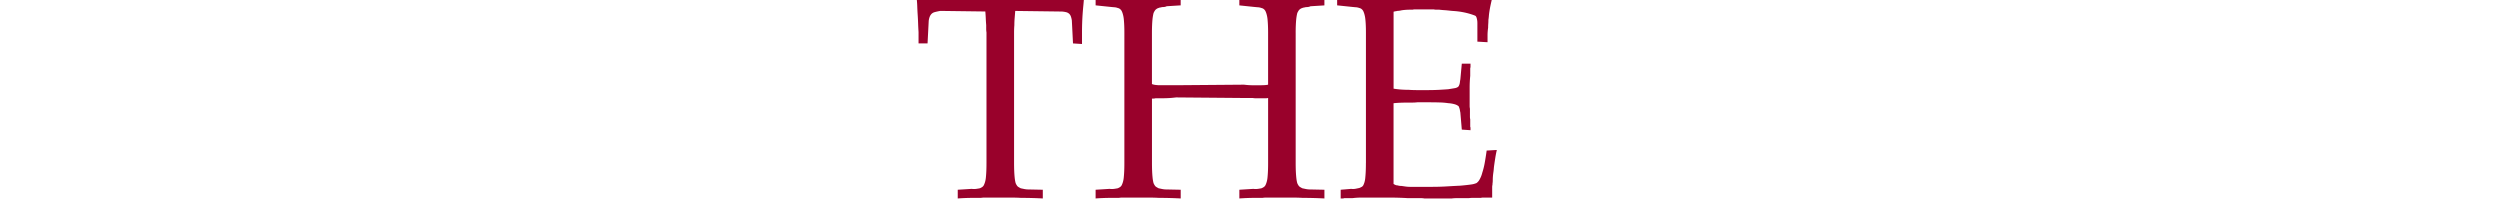 <svg xmlns="http://www.w3.org/2000/svg" xmlns:xlink="http://www.w3.org/1999/xlink" width="310" height="25" viewBox="0 0 310 25"><defs><clipPath id="a"><rect width="310" height="25" transform="translate(40 7748)" fill="#fff" stroke="#707070" stroke-width="1"/></clipPath></defs><g transform="translate(-40 -7748)" clip-path="url(#a)"><path d="M9.324-4.32V-20.484a2.734,2.734,0,0,1-.036-.45v-.45q-.036-.432-.054-.864t-.054-.828L3.6-23.148q-.4.072-.666.144a.9.9,0,0,0-.414.216,1.1,1.1,0,0,0-.234.36,1.989,1.989,0,0,0-.126.54l-.144,2.772H.9q0-.144,0-.306t0-.342q0-.18,0-.36t0-.4Q.864-21.06.846-21.6T.792-22.68q-.036-.54-.054-1.08t-.09-1.08H1.62a3.437,3.437,0,0,0,.486.036h2.43q.5.036.99.054t.954.018H8.424l5.22-.072a7,7,0,0,0,.99.072h.954q.5,0,.99-.018t.954-.054h2.43a3.438,3.438,0,0,0,.486-.036h.972q-.036.54-.09,1.08t-.09,1.08q-.036.54-.054,1.08t-.018,1.08v1.476l-1.116-.072-.144-2.844a2.675,2.675,0,0,0-.108-.468.9.9,0,0,0-.216-.36A.913.913,0,0,0,19.152-23a2.848,2.848,0,0,0-.684-.072l-5.58-.072q-.036.468-.072.9t-.036.864q-.036.432-.036.918t0,.99V-4.32q0,.576.018,1.008t.054.792a4.875,4.875,0,0,0,.09.594,1,1,0,0,0,.162.378.577.577,0,0,0,.216.234q.144.09.288.162l.432.09a2.765,2.765,0,0,0,.576.054l1.728.036V.108Q15.624.072,14.94.054T13.608.036Q12.96,0,12.33,0H9.09a2.734,2.734,0,0,0-.45.036H7.7q-.468,0-.954.018T5.76.108V-.972L7.488-1.08a2.3,2.3,0,0,0,.576,0q.252-.036.432-.072A1.456,1.456,0,0,0,8.8-1.314.627.627,0,0,0,9-1.548a2.53,2.53,0,0,0,.144-.378,3.122,3.122,0,0,0,.108-.594q.036-.36.054-.792t.018-.936Zm38.34-16.164V-4.32q0,.576.018,1.008t.054.792a4.874,4.874,0,0,0,.09.594,1,1,0,0,0,.162.378.577.577,0,0,0,.216.234q.144.09.288.162l.432.09a2.765,2.765,0,0,0,.576.054l1.728.036V.108Q50.544.072,49.86.054T48.528.036Q47.88,0,47.25,0H44.01a2.734,2.734,0,0,0-.45.036h-.936q-.468,0-.954.018t-.99.054V-.972l1.728-.108a2.3,2.3,0,0,0,.576,0q.252-.036.432-.072a1.456,1.456,0,0,0,.306-.162.627.627,0,0,0,.2-.234,2.53,2.53,0,0,0,.144-.378,3.122,3.122,0,0,0,.108-.594q.036-.36.054-.792t.018-.936v-8.1a1.812,1.812,0,0,1-.414.036H42.768a2.623,2.623,0,0,1-.432-.036h-1.08l-8.424-.072q-.576.072-1.062.09t-.882.018h-.612a1.058,1.058,0,0,1-.252.036h-.18V-4.32q0,.576.018,1.008t.054.792a4.875,4.875,0,0,0,.09.594,1,1,0,0,0,.162.378.577.577,0,0,0,.216.234q.144.09.288.162.18.036.432.09a2.765,2.765,0,0,0,.576.054l1.728.036V.108Q32.724.072,32.04.054T30.708.036Q30.06,0,29.43,0H26.19a2.734,2.734,0,0,0-.45.036H24.8q-.468,0-.954.018t-.99.054V-.972l1.728-.108a2.3,2.3,0,0,0,.576,0q.252-.036.432-.072a1.456,1.456,0,0,0,.306-.162.627.627,0,0,0,.2-.234,2.53,2.53,0,0,0,.144-.378,3.122,3.122,0,0,0,.108-.594q.036-.36.054-.792t.018-.936V-20.484q0-.468-.018-.882t-.054-.774a3.525,3.525,0,0,0-.108-.576,2.375,2.375,0,0,0-.144-.4.8.8,0,0,0-.2-.252.659.659,0,0,0-.306-.144,1.443,1.443,0,0,0-.432-.09q-.252-.018-.576-.054l-1.728-.18v-1.08q.5.072.99.108t.954.036h.936a2.734,2.734,0,0,0,.45.036h3.24q.63,0,1.278-.036.648,0,1.332-.018t1.368-.054v1.008l-1.728.108a.9.9,0,0,1-.306.09,2.524,2.524,0,0,1-.27.018q-.144.036-.252.054a.64.64,0,0,0-.18.054.811.811,0,0,0-.288.144.714.714,0,0,0-.216.252,1.01,1.01,0,0,0-.162.4q-.054.252-.09.576-.036.36-.054.792t-.018.936v6.336a1.89,1.89,0,0,0,.432.108,4.417,4.417,0,0,0,.612.036h1.944L41.256-14a9.372,9.372,0,0,0,1.08.072h.828q.4,0,.666-.018A2.5,2.5,0,0,0,44.244-14v-6.48q0-.468-.018-.882t-.054-.774a3.525,3.525,0,0,0-.108-.576,2.375,2.375,0,0,0-.144-.4.8.8,0,0,0-.2-.252.659.659,0,0,0-.306-.144,1.443,1.443,0,0,0-.432-.09q-.252-.018-.576-.054l-1.728-.18v-1.08q.5.072.99.108t.954.036h.936a2.734,2.734,0,0,0,.45.036h3.24q.63,0,1.278-.036.648,0,1.332-.018t1.368-.054v1.008l-1.728.108a.9.9,0,0,1-.306.09,2.524,2.524,0,0,1-.27.018q-.144.036-.252.054a.64.64,0,0,0-.18.054.811.811,0,0,0-.288.144.714.714,0,0,0-.216.252,1.01,1.01,0,0,0-.162.4q-.054.252-.09.576-.036.36-.054.792t-.018.936ZM56.376-4.32V-20.484q0-.468-.018-.882T56.3-22.14a3.525,3.525,0,0,0-.108-.576,2.375,2.375,0,0,0-.144-.4.8.8,0,0,0-.2-.252.659.659,0,0,0-.306-.144,1.443,1.443,0,0,0-.432-.09q-.252-.018-.576-.054l-1.728-.18v-1.08a2.472,2.472,0,0,0,.5.09q.252.018.5.018h1.008q.5.036,1.008.054t1.008.018h4.968q.432,0,.864-.018t.864-.054h2.574a2.734,2.734,0,0,0,.45-.036h2.052a4.786,4.786,0,0,0,.594.036H69.8q.612,0,1.152.018t1.08.054q-.108.432-.2.864t-.162.9q-.036.252-.054.486t-.054.45q0,.252-.018.486t-.018.486q-.036.252-.054.486t-.018.45q0,.216,0,.432t0,.432l-1.26-.072v-2.34a1.912,1.912,0,0,0-.018-.27,2.685,2.685,0,0,0-.054-.27.866.866,0,0,0-.09-.234.287.287,0,0,0-.162-.126,8.34,8.34,0,0,0-.972-.306,9.121,9.121,0,0,0-1.08-.2q-.288-.036-.576-.054t-.576-.054q-.324-.036-.612-.054t-.576-.054h-.36a1.338,1.338,0,0,1-.324-.036H62.316a.736.736,0,0,1-.234.036h-.27q-.252,0-.5.018t-.5.054a2.683,2.683,0,0,1-.27.054,1.662,1.662,0,0,1-.234.018,2.682,2.682,0,0,1-.27.054,1.337,1.337,0,0,0-.234.054v9.54q.432.072.9.108t.972.036q.5.036,1.08.036h1.224q.828,0,1.476-.036t1.116-.072q.468-.072.774-.126a1.075,1.075,0,0,0,.45-.162.564.564,0,0,0,.108-.144,1.4,1.4,0,0,0,.072-.18,1.335,1.335,0,0,0,.054-.27q.018-.162.054-.342l.18-1.944h1.08v.432a.631.631,0,0,0-.036.2v.882q-.036.36-.054.72t-.018.684v2.322a1.746,1.746,0,0,0,.036.342v.99a1.746,1.746,0,0,0,.036.342v.846a.357.357,0,0,0,.036.162v.324l-1.08-.072-.18-2.124a2.682,2.682,0,0,1-.054-.27,1.337,1.337,0,0,0-.054-.234q-.036-.108-.072-.2a.228.228,0,0,0-.108-.126,1.459,1.459,0,0,0-.45-.2,3.85,3.85,0,0,0-.774-.126,9.13,9.13,0,0,0-1.116-.09q-.648-.018-1.476-.018H62.748a5.412,5.412,0,0,1-.594.036h-.522q-.5,0-.972.018T59.8-11.7V-1.692a1.451,1.451,0,0,0,.234.126.678.678,0,0,0,.27.054,1.338,1.338,0,0,0,.234.054,1.912,1.912,0,0,0,.27.018l.5.072a3.559,3.559,0,0,0,.5.036h2.772q.936,0,1.818-.054t1.674-.09q.828-.072,1.314-.144a2.511,2.511,0,0,0,.7-.18,1.268,1.268,0,0,0,.378-.432,3.314,3.314,0,0,0,.342-.864,8.954,8.954,0,0,0,.306-1.242q.126-.7.234-1.494l1.26-.072q-.108.468-.18.918t-.144.954q-.036.252-.054.486t-.054.45q-.036.252-.054.486t-.018.486a2.32,2.32,0,0,1-.018.288,2.064,2.064,0,0,0-.018.252,1.183,1.183,0,0,0-.036.288V0H70.9a1.116,1.116,0,0,0-.27.036H69.606a3.438,3.438,0,0,0-.486.036H67.554a3.688,3.688,0,0,0-.522.036h-3.42a1.832,1.832,0,0,0-.36-.036H61.6Q61.02.036,60.426.018T59.256,0h-3.42q-.288,0-.576.018t-.576.054H53.73a.357.357,0,0,0-.162.036h-.324V-.972l1.3-.108a1.806,1.806,0,0,0,.576-.018q.252-.054.432-.09a2.477,2.477,0,0,0,.306-.144.5.5,0,0,0,.2-.216,2.53,2.53,0,0,0,.144-.378A3.122,3.122,0,0,0,56.3-2.52q.036-.36.054-.792t.018-.936Z" transform="translate(153 7772.5)" fill="#99012b"/></g></svg>